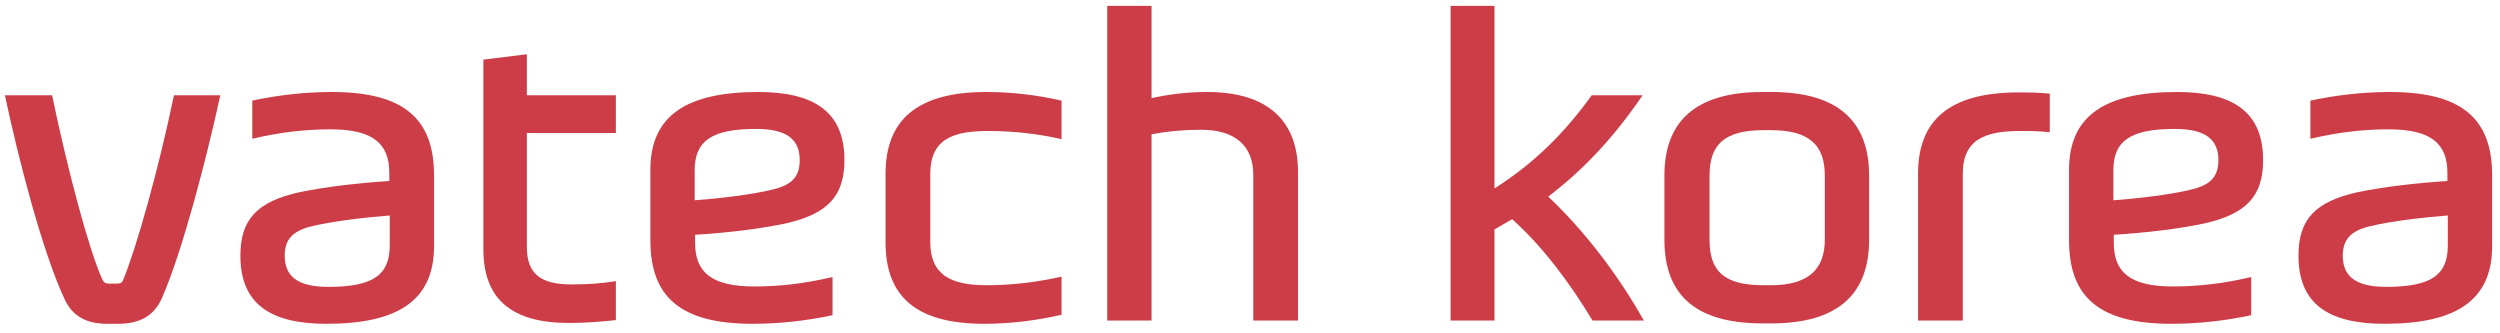 <svg width="195" height="26" viewBox="0 0 195 26" fill="none" xmlns="http://www.w3.org/2000/svg">
<path d="M9.216 25.256C10.848 25.256 11.968 24.68 12.608 23.304C14.208 19.688 16.096 12.424 17.184 7.432H13.568C12.352 13.288 10.624 19.368 9.632 21.768C9.536 22.088 9.376 22.12 9.088 22.12H8.544C8.256 22.12 8.128 22.088 7.968 21.768C6.912 19.4 5.28 13.288 4.064 7.432H0.384C1.44 12.424 3.328 19.688 5.024 23.304C5.632 24.648 6.72 25.256 8.352 25.256H9.216Z" fill="#CC3D47"/>
<path d="M33.855 13.672C33.855 9.256 31.487 7.176 25.887 7.176C23.871 7.176 21.759 7.4 19.679 7.848V10.824C21.855 10.312 23.807 10.088 25.791 10.088C29.055 10.088 30.367 11.176 30.367 13.48V14.12C27.807 14.28 25.471 14.568 23.391 14.984C20.063 15.72 18.751 17.096 18.751 19.944C18.751 23.688 21.055 25.256 25.471 25.256C30.943 25.256 33.855 23.496 33.855 19.208V13.672ZM30.399 19.144C30.399 21.416 29.151 22.376 25.599 22.376C23.199 22.376 22.207 21.544 22.207 19.944C22.207 18.664 22.847 18.024 24.223 17.672C26.015 17.224 28.735 16.936 30.399 16.808V19.144Z" fill="#CC3D47"/>
<path d="M48.039 10.376V7.432H41.095V4.232L37.703 4.648V19.432C37.703 23.4 39.975 25.192 44.391 25.192C45.607 25.192 46.855 25.096 48.039 24.968V21.928C46.855 22.12 45.799 22.184 44.551 22.184C42.247 22.184 41.095 21.416 41.095 19.272V10.376H48.039Z" fill="#CC3D47"/>
<path d="M50.73 18.76C50.73 23.176 53.098 25.256 58.698 25.256C60.746 25.256 62.858 25.032 64.938 24.584V21.608C62.762 22.12 60.81 22.344 58.826 22.344C55.53 22.344 54.218 21.256 54.218 18.952V18.312C56.81 18.152 59.146 17.864 61.194 17.448C64.522 16.712 65.866 15.336 65.866 12.488C65.866 8.744 63.53 7.176 59.146 7.176C53.674 7.176 50.73 8.936 50.73 13.224V18.76ZM54.186 13.288C54.186 11.016 55.466 10.056 58.986 10.056C61.386 10.056 62.378 10.888 62.378 12.488C62.378 13.768 61.77 14.408 60.362 14.76C58.602 15.208 55.882 15.496 54.186 15.624V13.288Z" fill="#CC3D47"/>
<path d="M82.802 21.576C80.85 22.024 78.834 22.248 76.946 22.248C74.13 22.248 72.562 21.416 72.562 18.888V13.576C72.562 10.824 74.354 10.216 77.106 10.216C79.026 10.216 81.01 10.44 82.802 10.856V7.848C80.85 7.4 78.866 7.176 76.914 7.176C71.474 7.176 69.074 9.416 69.074 13.544V18.92C69.074 23.08 71.41 25.256 76.754 25.256C78.706 25.256 80.69 25.032 82.802 24.552V21.576Z" fill="#CC3D47"/>
<path d="M101.245 25V13.416C101.245 9.448 98.909 7.176 94.173 7.176C92.509 7.176 91.133 7.368 89.821 7.656V0.456H86.365V25H89.821V10.472C91.005 10.248 92.317 10.12 93.661 10.12C96.381 10.12 97.757 11.4 97.757 13.64V25H101.245Z" fill="#CC3D47"/>
<path d="M128.218 25C126.17 21.352 123.514 17.928 120.762 15.336C123.61 13.16 125.914 10.664 128.122 7.432H124.154C122.01 10.408 119.61 12.776 116.57 14.696V0.456H113.146V25H116.57V17.896L117.946 17.096C120.346 19.24 122.458 22.088 124.218 25H128.218Z" fill="#CC3D47"/>
<path d="M138.176 25.224C143.488 25.224 145.792 22.824 145.792 18.696V13.704C145.792 9.512 143.424 7.176 138.176 7.176H137.472C132.16 7.176 129.824 9.544 129.824 13.704V18.696C129.824 22.952 132.192 25.224 137.472 25.224H138.176ZM142.336 18.696C142.336 21 141.056 22.248 138.112 22.248H137.568C134.432 22.248 133.344 21.128 133.344 18.696V13.704C133.344 11.336 134.432 10.152 137.568 10.152H138.112C141.152 10.152 142.336 11.336 142.336 13.704V18.696Z" fill="#CC3D47"/>
<path d="M159.881 7.304C158.953 7.208 158.089 7.208 157.449 7.208C152.009 7.208 149.609 9.416 149.609 13.544V25H153.097V13.576C153.097 10.824 154.889 10.216 157.641 10.216C158.249 10.216 158.953 10.216 159.881 10.312V7.304Z" fill="#CC3D47"/>
<path d="M161.387 18.76C161.387 23.176 163.755 25.256 169.355 25.256C171.403 25.256 173.515 25.032 175.595 24.584V21.608C173.419 22.12 171.467 22.344 169.483 22.344C166.187 22.344 164.875 21.256 164.875 18.952V18.312C167.467 18.152 169.803 17.864 171.851 17.448C175.179 16.712 176.523 15.336 176.523 12.488C176.523 8.744 174.187 7.176 169.803 7.176C164.331 7.176 161.387 8.936 161.387 13.224V18.76ZM164.843 13.288C164.843 11.016 166.123 10.056 169.643 10.056C172.043 10.056 173.035 10.888 173.035 12.488C173.035 13.768 172.427 14.408 171.019 14.76C169.259 15.208 166.539 15.496 164.843 15.624V13.288Z" fill="#CC3D47"/>
<path d="M194.386 13.672C194.386 9.256 192.018 7.176 186.418 7.176C184.402 7.176 182.29 7.4 180.21 7.848V10.824C182.386 10.312 184.338 10.088 186.322 10.088C189.586 10.088 190.898 11.176 190.898 13.48V14.12C188.338 14.28 186.002 14.568 183.922 14.984C180.594 15.72 179.282 17.096 179.282 19.944C179.282 23.688 181.586 25.256 186.002 25.256C191.474 25.256 194.386 23.496 194.386 19.208V13.672ZM190.93 19.144C190.93 21.416 189.682 22.376 186.13 22.376C183.73 22.376 182.738 21.544 182.738 19.944C182.738 18.664 183.378 18.024 184.754 17.672C186.546 17.224 189.266 16.936 190.93 16.808V19.144Z" fill="#CC3D47"/>
</svg>
